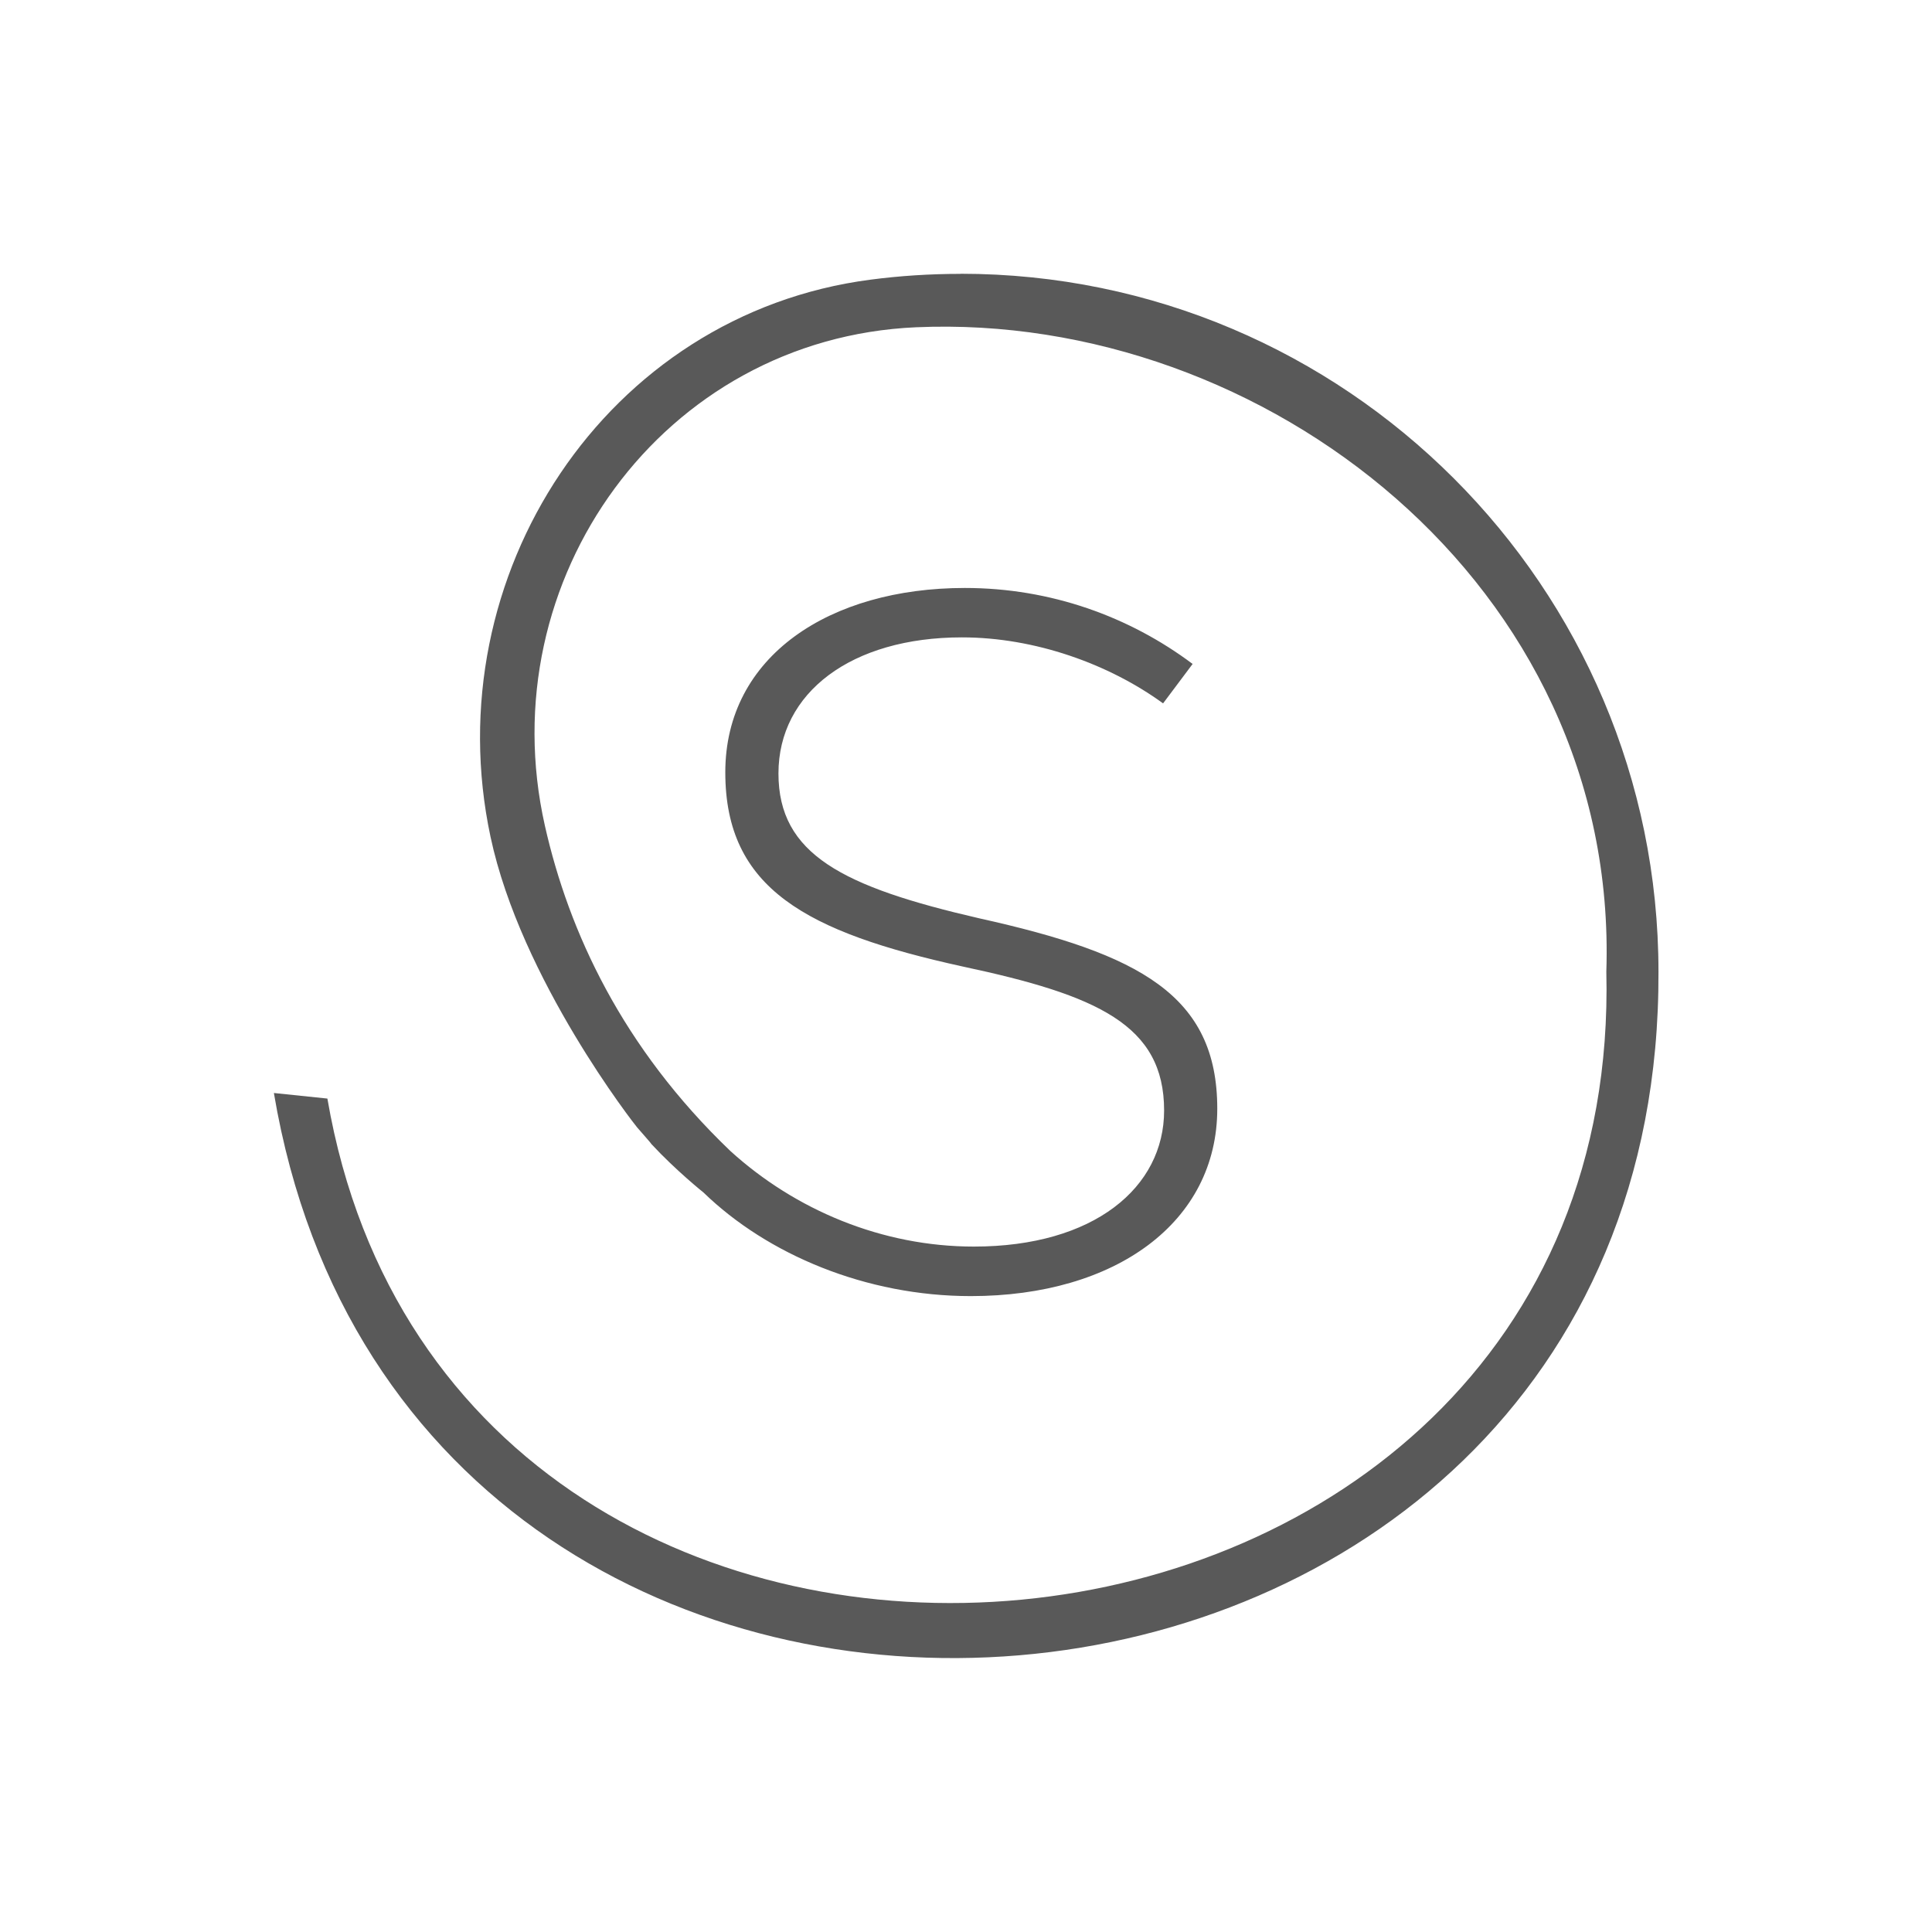 <svg xmlns="http://www.w3.org/2000/svg" id="Capa_1" data-name="Capa 1" viewBox="0 0 170.08 170.08"><defs><style>      .cls-1 {        fill: #595959;      }    </style></defs><path class="cls-1" d="M84.54,24.11c-2.68,0-5.32.17-7.91.51-23.29,3.03-38.34,26.07-33.45,49.04,2.68,12.59,12.73,25.39,12.91,25.59.15.19,1.16,1.3,1.25,1.46,2.15,2.32,4.59,4.27,4.59,4.27,5.64,5.47,14.32,9.12,23.53,9.12,12.76,0,21.7-6.51,21.7-16.5s-6.86-13.63-20.92-16.75c-12.07-2.78-17.71-5.64-17.71-12.76s6.42-11.98,16.15-11.98c6.42,0,12.94,2.34,17.71,5.81l2.6-3.47c-5.56-4.17-12.5-6.69-20.05-6.69-11.89,0-21.09,5.99-21.09,16.23s7.12,14.07,20.92,17.1c11.81,2.52,17.71,5.12,17.71,12.67,0,6.77-6.16,11.98-16.75,11.98-8.07,0-15.71-3.21-21.44-8.42-9.51-9.11-14.21-19.27-16.32-28.62-4.9-21.72,10.42-42.91,32.67-43.89,30.55-1.34,61.88,22.63,60.77,56.73,1.6,67.15-101.34,76.55-112.59,11.17l-4.71-.49c12.19,72.27,122.19,63.29,121.89-10.68,0-33.88-27.56-61.44-61.44-61.44Z"></path></svg>